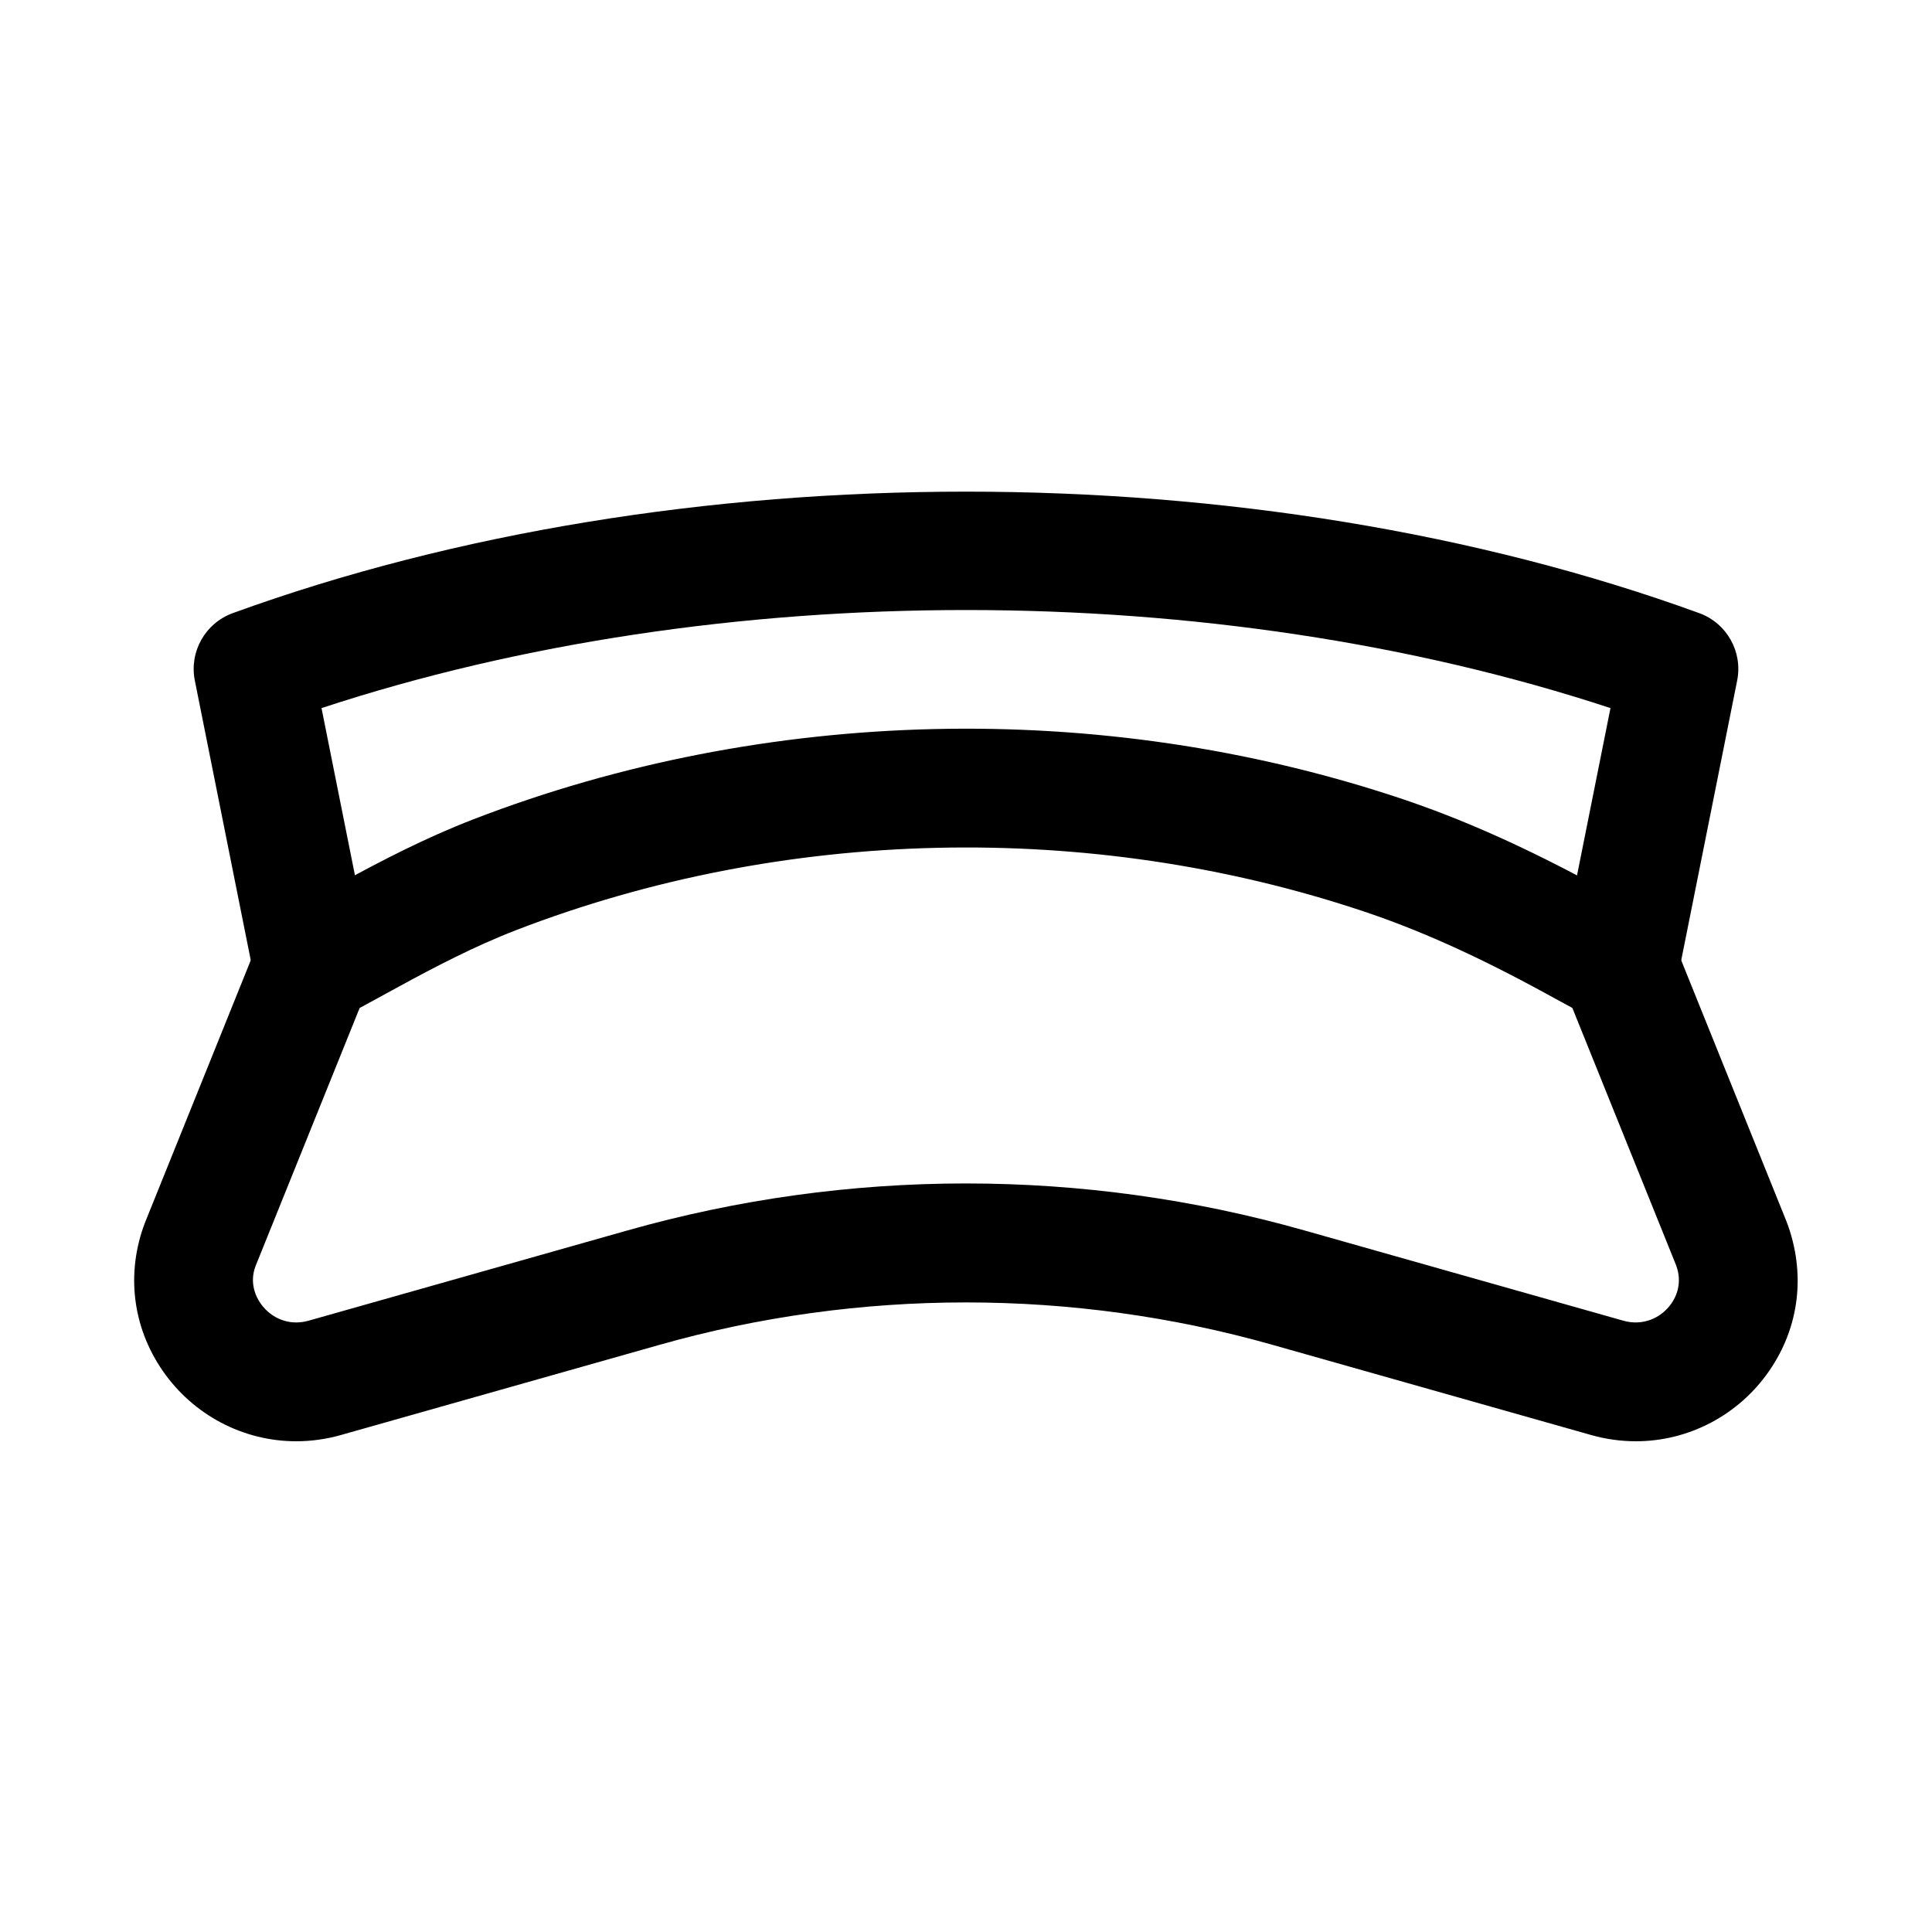 <?xml version="1.0" encoding="UTF-8"?>
<!-- Uploaded to: SVG Repo, www.svgrepo.com, Generator: SVG Repo Mixer Tools -->
<svg fill="#000000" width="800px" height="800px" version="1.1" viewBox="144 144 512 512" xmlns="http://www.w3.org/2000/svg">
 <g>
  <path d="m577.53 525.95c-3.996 0-8.012-0.555-11.938-1.676l-84.477-23.91c-52.781-14.945-109.44-14.945-162.22 0l-84.477 23.91c-3.934 1.125-7.945 1.676-11.938 1.676h-0.008c-14.062 0-27.273-6.981-35.348-18.664-8.035-11.625-9.762-25.906-4.742-39.176l29.836-74c1.359-3.383 3.859-6.195 7.062-7.934l15.438-8.41c10.008-5.473 21.988-11.73 34.801-16.668 77.461-29.887 166.13-31.934 245.25-5.644 16.742 5.566 33.727 13.145 53.434 23.895l12.516 6.828c3.207 1.754 5.695 4.551 7.055 7.934l29.703 73.676c5.148 13.594 3.422 27.875-4.621 39.516-8.062 11.668-21.27 18.648-35.328 18.648zm-177.53-68.324c30.328 0 60.508 4.18 89.691 12.453l84.477 23.91c4.957 1.43 9.945-0.477 12.801-4.598 1.215-1.754 2.984-5.414 1.191-10.148l-27.469-68.125-7.559-4.121c-18.012-9.824-33.355-16.695-48.285-21.648-72.223-24.016-153.33-22.141-224.01 5.121-11.098 4.285-21.922 9.961-31.039 14.941l-10.492 5.719-27.598 68.434c-1.66 4.414 0.105 8.07 1.324 9.824 2.195 3.184 5.723 5.074 9.441 5.074 1.09 0 2.223-0.152 3.352-0.477l84.477-23.91c29.184-8.27 59.367-12.449 89.695-12.449z"/>
  <path d="m573.2 415.74c-1.023 0-2.062-0.094-3.106-0.309-8.527-1.707-14.055-9.996-12.348-18.527l13.047-65.25c-105.27-34.656-236.32-34.656-341.59 0l13.047 65.25c1.707 8.535-3.82 16.82-12.348 18.527-8.562 1.77-16.828-3.812-18.527-12.348l-15.742-78.719c-1.531-7.625 2.746-15.223 10.055-17.879 118.04-42.926 270.59-42.926 388.62 0 7.312 2.66 11.586 10.254 10.055 17.879l-15.742 78.719c-1.496 7.492-8.078 12.656-15.426 12.656z"/>
 </g>
</svg>